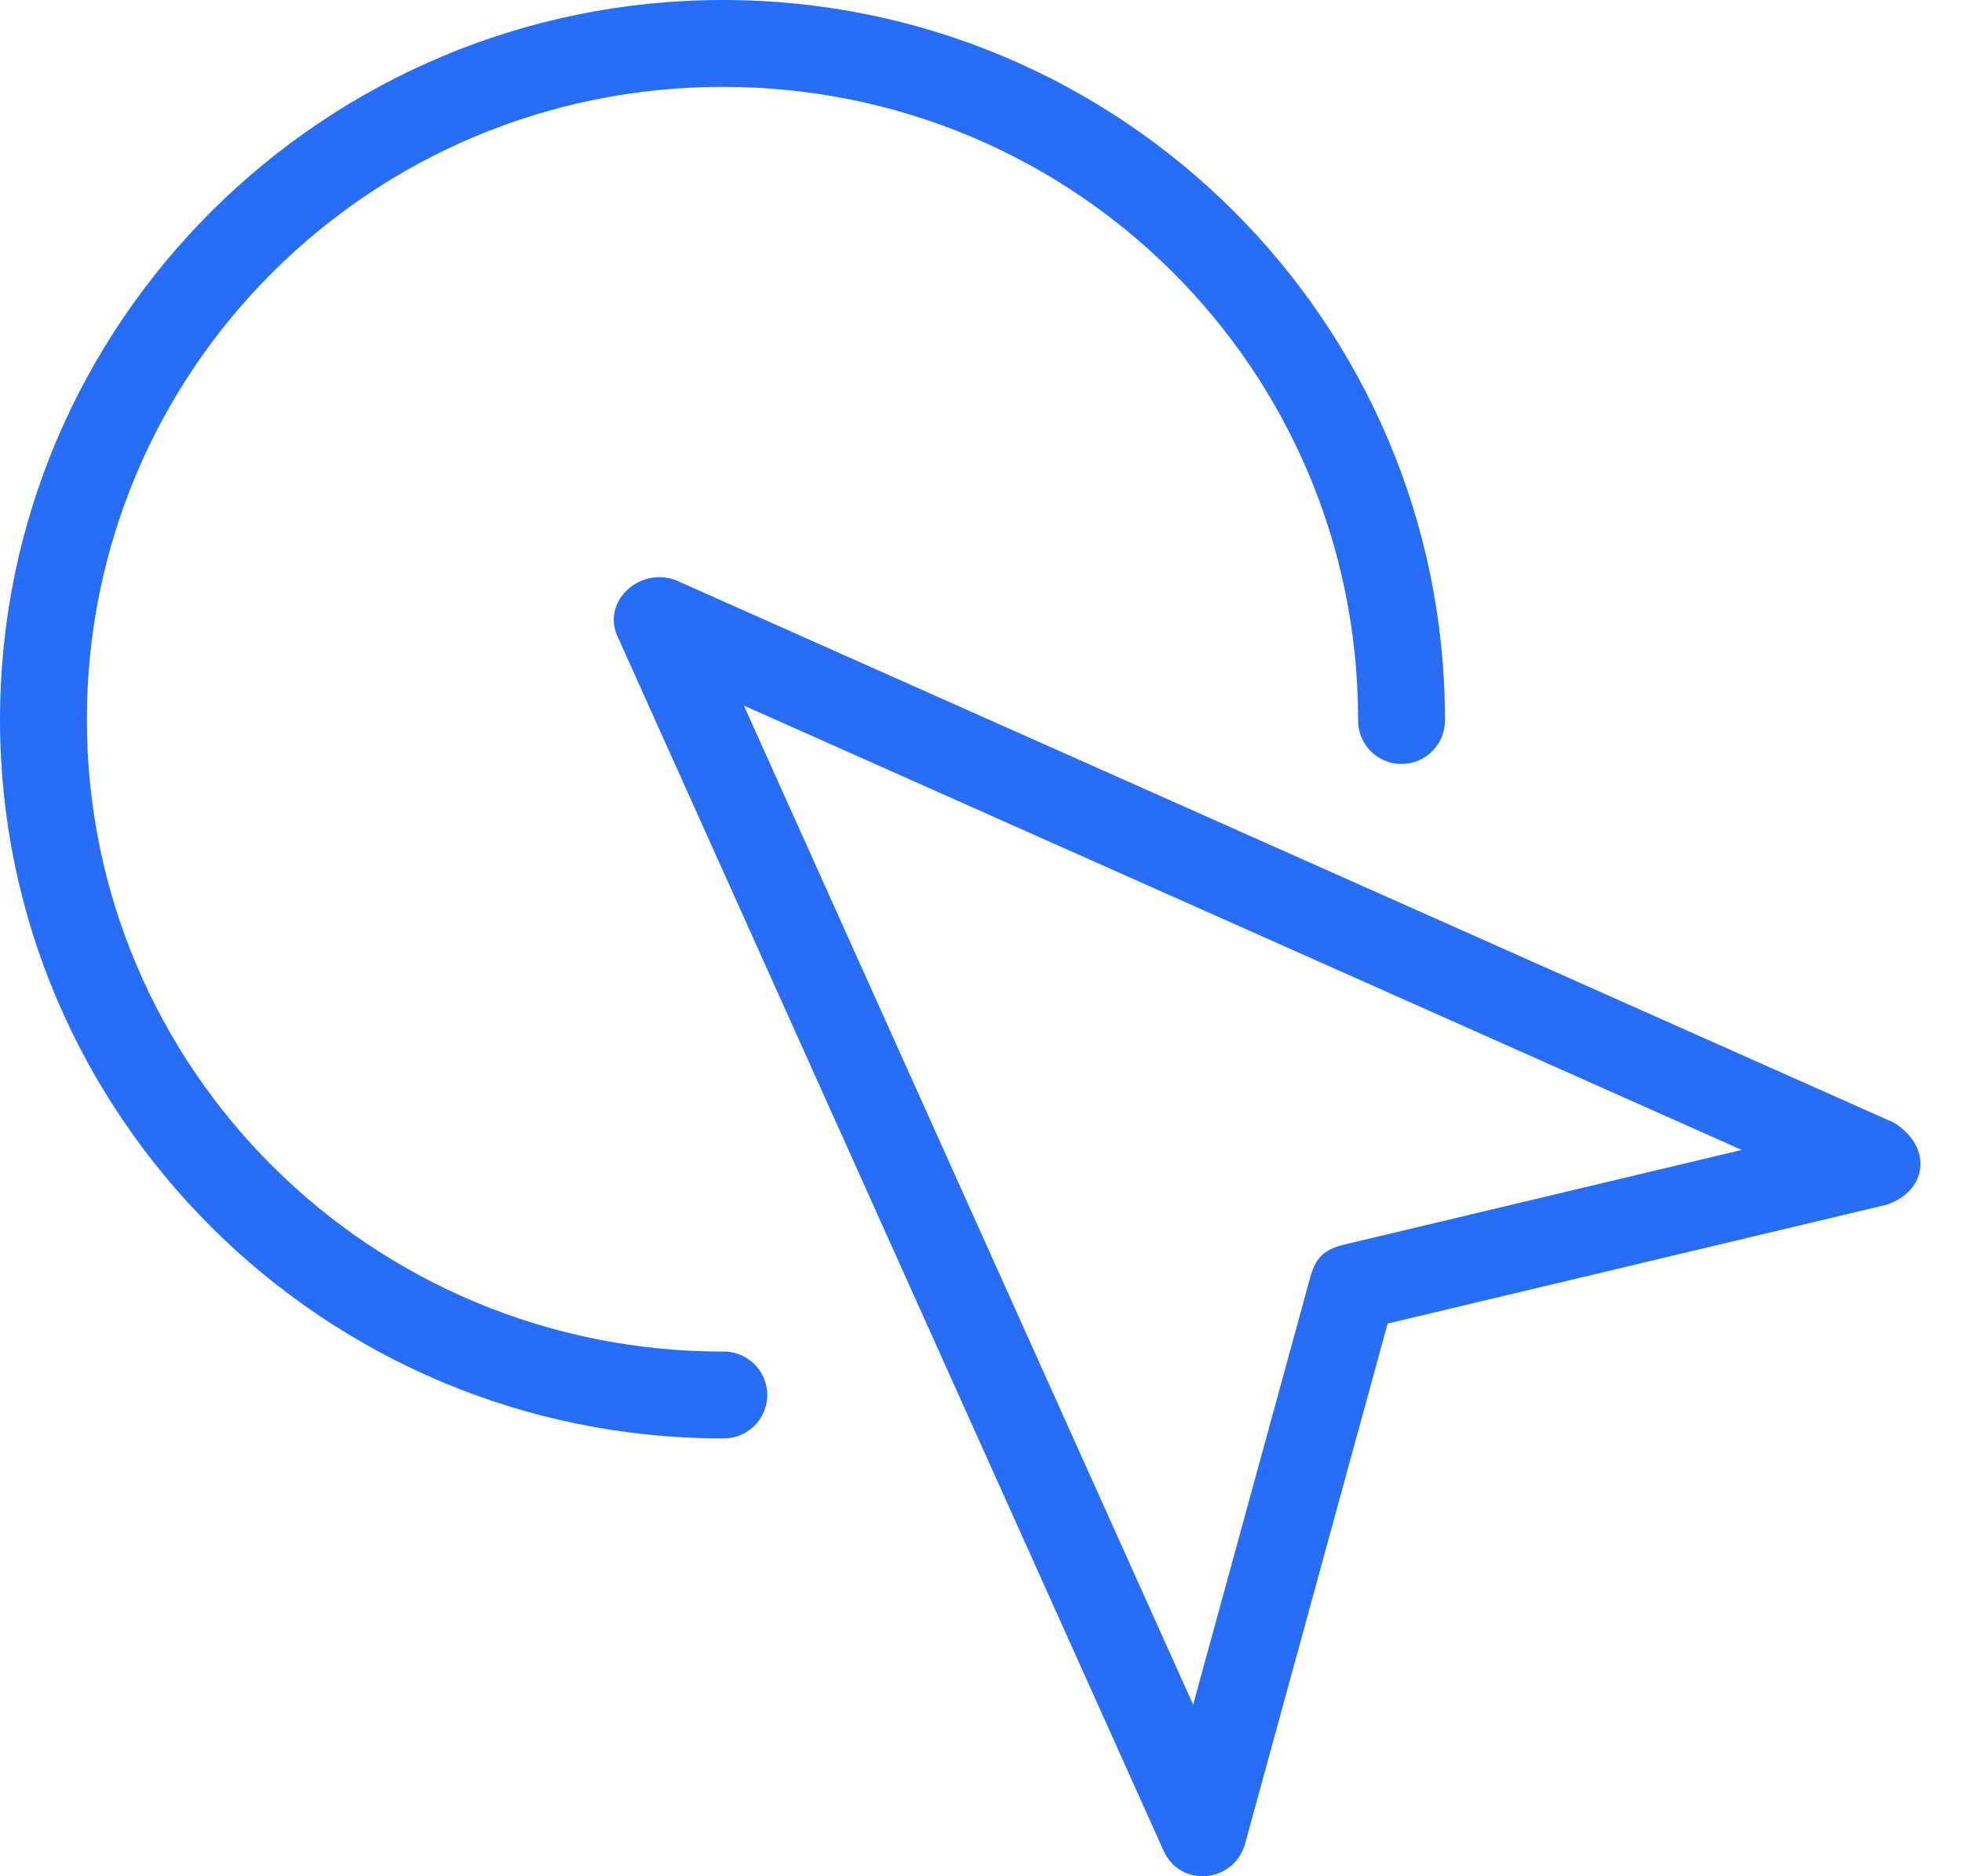 <svg width="46" height="44" viewBox="0 0 46 44" fill="none" xmlns="http://www.w3.org/2000/svg">
<path fill-rule="evenodd" clip-rule="evenodd" d="M15.833 13.601L44.411 26.331C45.329 26.916 45.179 27.935 44.233 28.252L32.534 31.039L29.189 43.248C28.929 44.154 27.674 44.286 27.278 43.396L14.489 14.948C14.091 14.127 14.974 13.291 15.833 13.601ZM17.441 16.547L27.974 39.977L30.729 29.919C30.853 29.505 31.026 29.316 31.475 29.197L40.835 26.967L17.441 16.547Z" fill="#286DF5"/>
<path fill-rule="evenodd" clip-rule="evenodd" d="M16.949 0C26.297 0 33.878 7.565 33.878 16.877C33.881 17.012 33.857 17.147 33.807 17.273C33.757 17.399 33.682 17.514 33.587 17.61C33.492 17.707 33.379 17.784 33.254 17.837C33.129 17.889 32.995 17.916 32.86 17.916C32.724 17.916 32.59 17.889 32.465 17.837C32.34 17.784 32.227 17.707 32.132 17.61C32.037 17.514 31.963 17.399 31.913 17.273C31.863 17.147 31.839 17.012 31.841 16.877C31.841 8.667 25.203 2.037 16.949 2.037C8.695 2.037 2.037 8.668 2.037 16.877C2.037 25.064 8.695 31.696 16.949 31.696C17.084 31.693 17.219 31.717 17.345 31.767C17.471 31.817 17.586 31.892 17.683 31.986C17.78 32.081 17.857 32.194 17.909 32.319C17.962 32.444 17.989 32.579 17.989 32.714C17.989 32.85 17.962 32.984 17.909 33.109C17.857 33.234 17.78 33.347 17.683 33.442C17.586 33.537 17.471 33.611 17.345 33.661C17.219 33.711 17.084 33.735 16.949 33.733C7.6 33.733 0 26.171 0 16.877C0 7.563 7.6 0 16.949 0Z" fill="#286DF5"/>
</svg>

